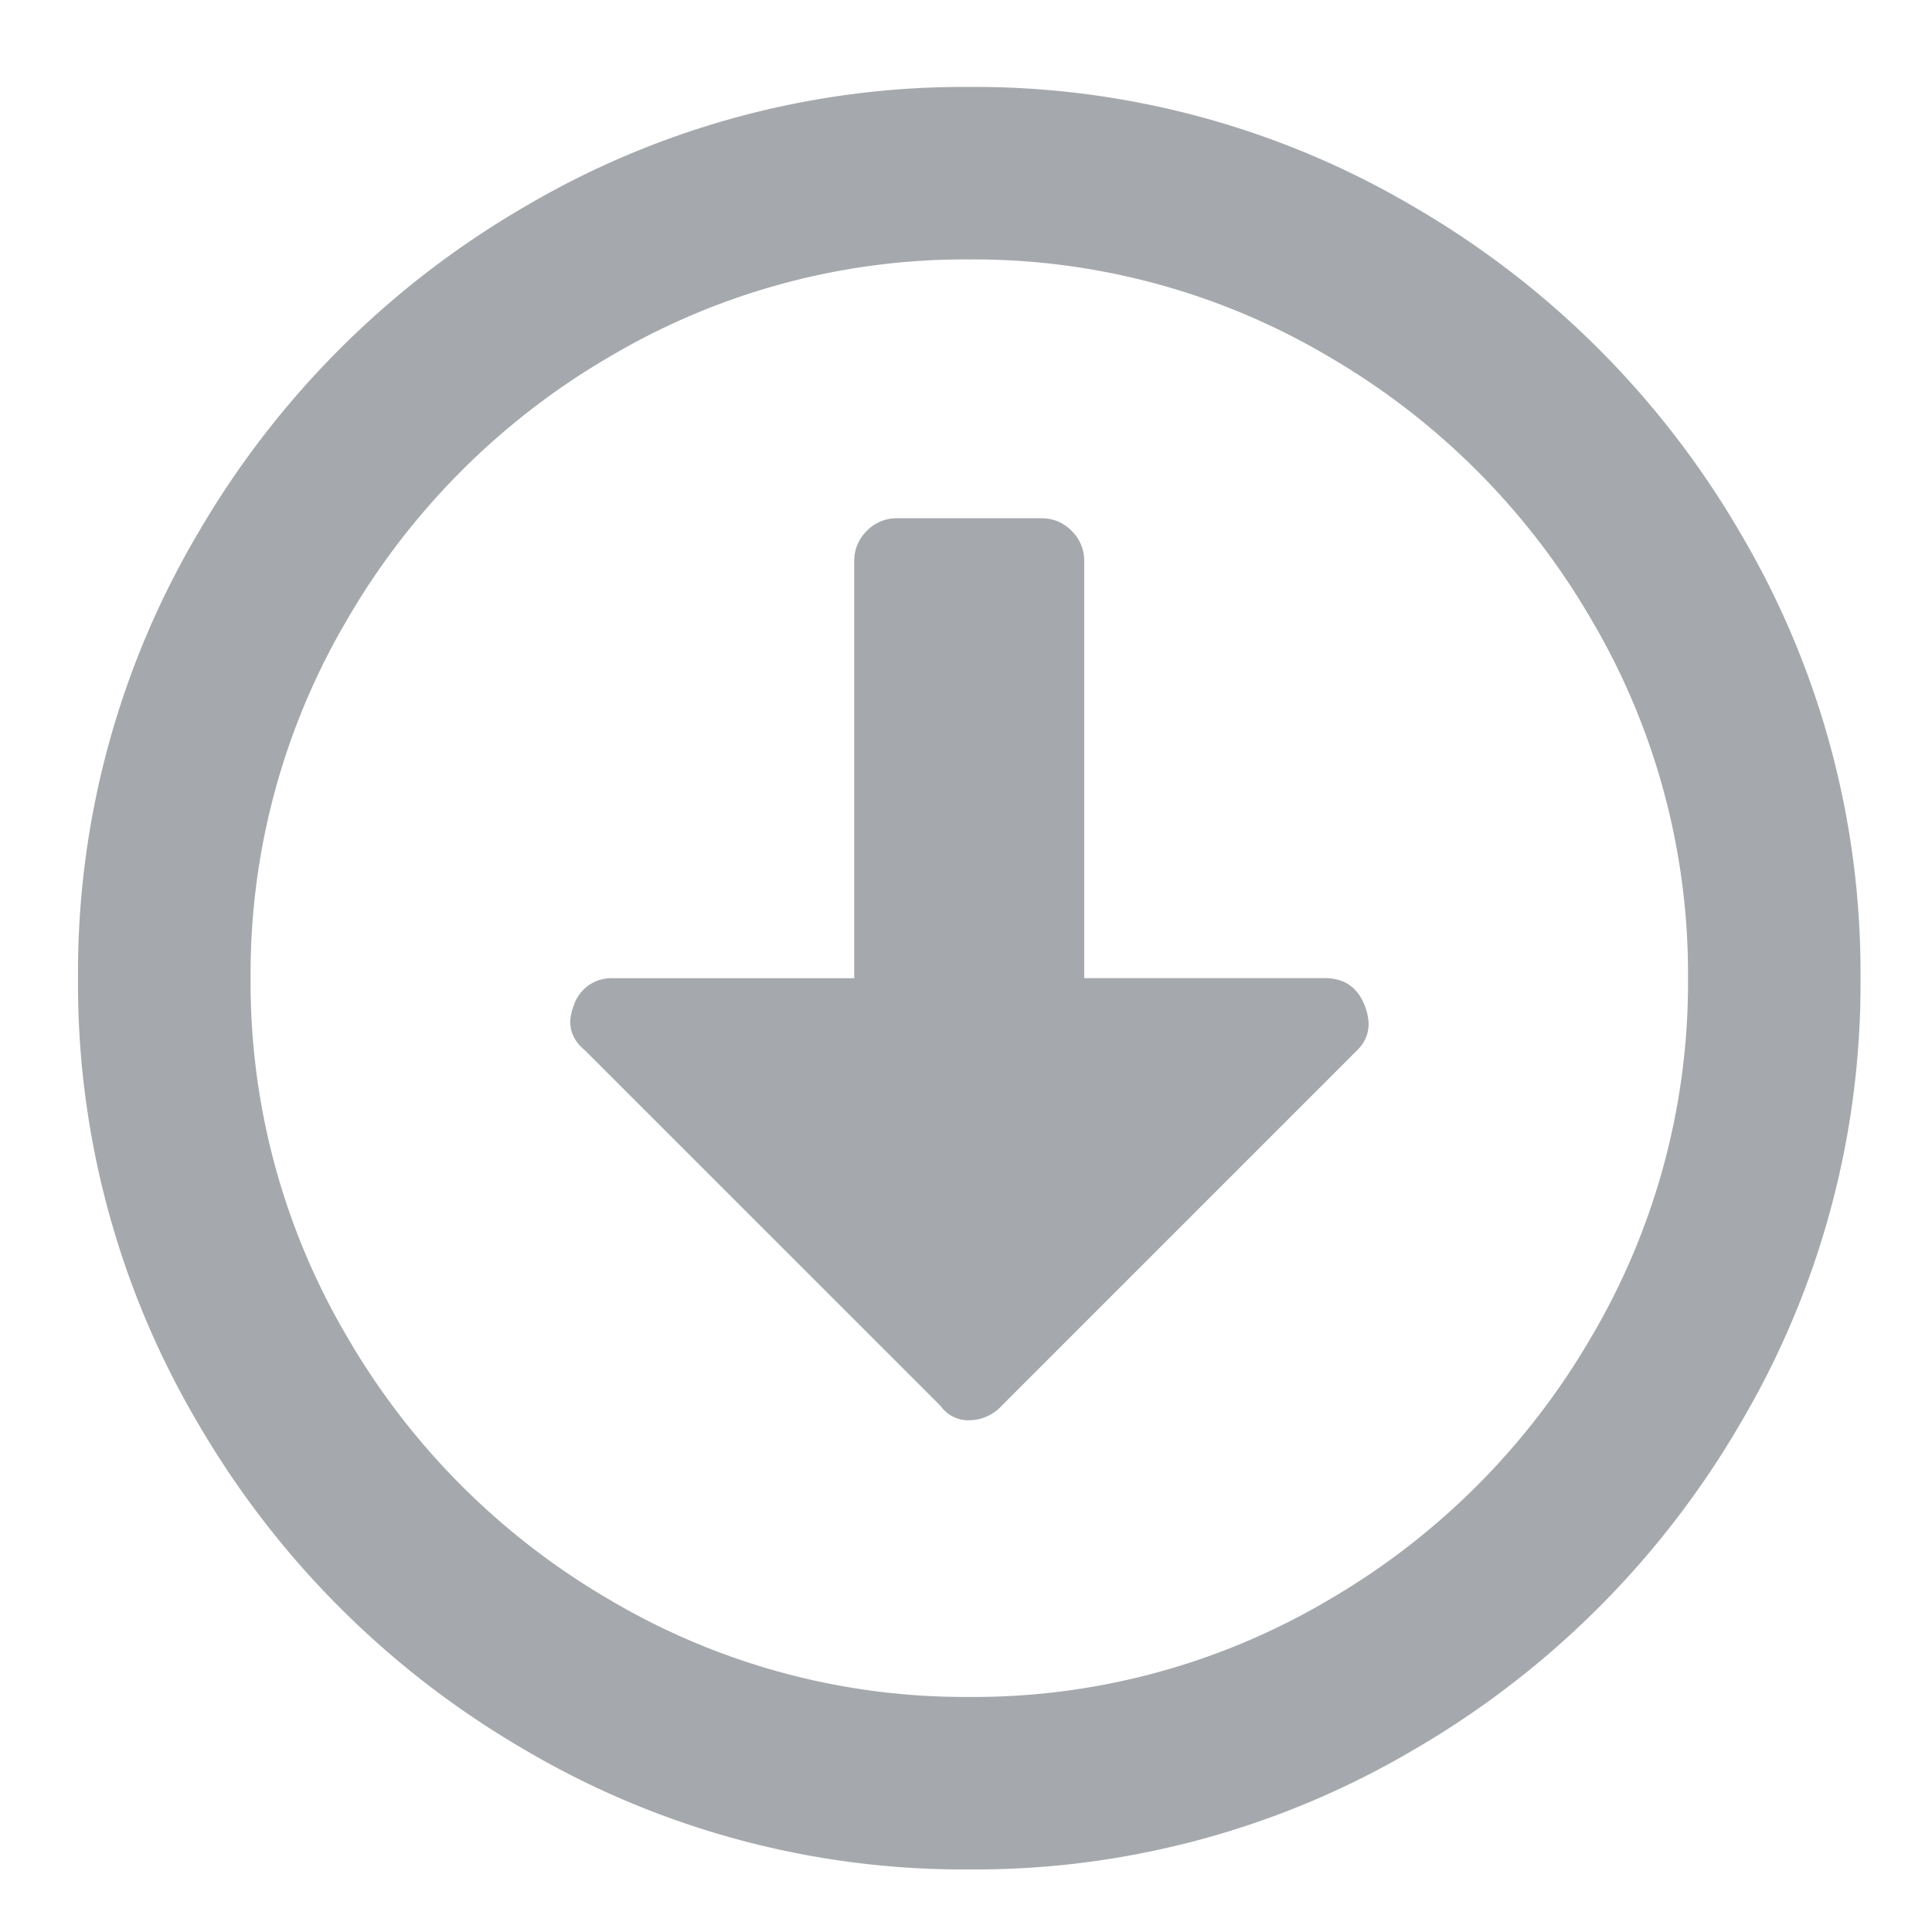 <svg width="21" height="21" viewBox="0 0 21 21" xmlns="http://www.w3.org/2000/svg"><title>download-icon</title><path d="M10.535.945a9.39 9.39 0 0 1 4.844 1.309 9.789 9.789 0 0 1 3.535 3.535 9.39 9.39 0 0 1 1.309 4.844 9.39 9.39 0 0 1-1.309 4.844 9.789 9.789 0 0 1-3.535 3.535 9.39 9.39 0 0 1-4.844 1.308 9.39 9.39 0 0 1-4.844-1.308 9.789 9.789 0 0 1-3.535-3.535 9.39 9.39 0 0 1-1.308-4.844 9.39 9.39 0 0 1 1.308-4.844 9.789 9.789 0 0 1 3.535-3.535A9.39 9.39 0 0 1 10.535.945zm0 17.5a7.58 7.58 0 0 0 3.906-1.054 7.878 7.878 0 0 0 2.852-2.852 7.58 7.58 0 0 0 1.055-3.906 7.58 7.58 0 0 0-1.055-3.906 7.878 7.878 0 0 0-2.852-2.852 7.58 7.58 0 0 0-3.906-1.055A7.58 7.58 0 0 0 6.63 3.875a7.878 7.878 0 0 0-2.852 2.852 7.58 7.58 0 0 0-1.054 3.906 7.58 7.58 0 0 0 1.054 3.906 7.878 7.878 0 0 0 2.852 2.852 7.58 7.58 0 0 0 3.906 1.054zM9.285 6.102c0-.13.046-.241.137-.332a.452.452 0 0 1 .332-.137h1.562c.13 0 .241.045.332.137a.452.452 0 0 1 .137.332v4.53h2.617c.209 0 .352.098.43.294.078.195.052.358-.078.488l-3.867 3.867a.486.486 0 0 1-.352.157.371.371 0 0 1-.312-.157l-3.868-3.867c-.156-.13-.195-.293-.117-.488a.428.428 0 0 1 .43-.293h2.617V6.102z" fill="#A5A9AD" fill-rule="evenodd"/></svg>